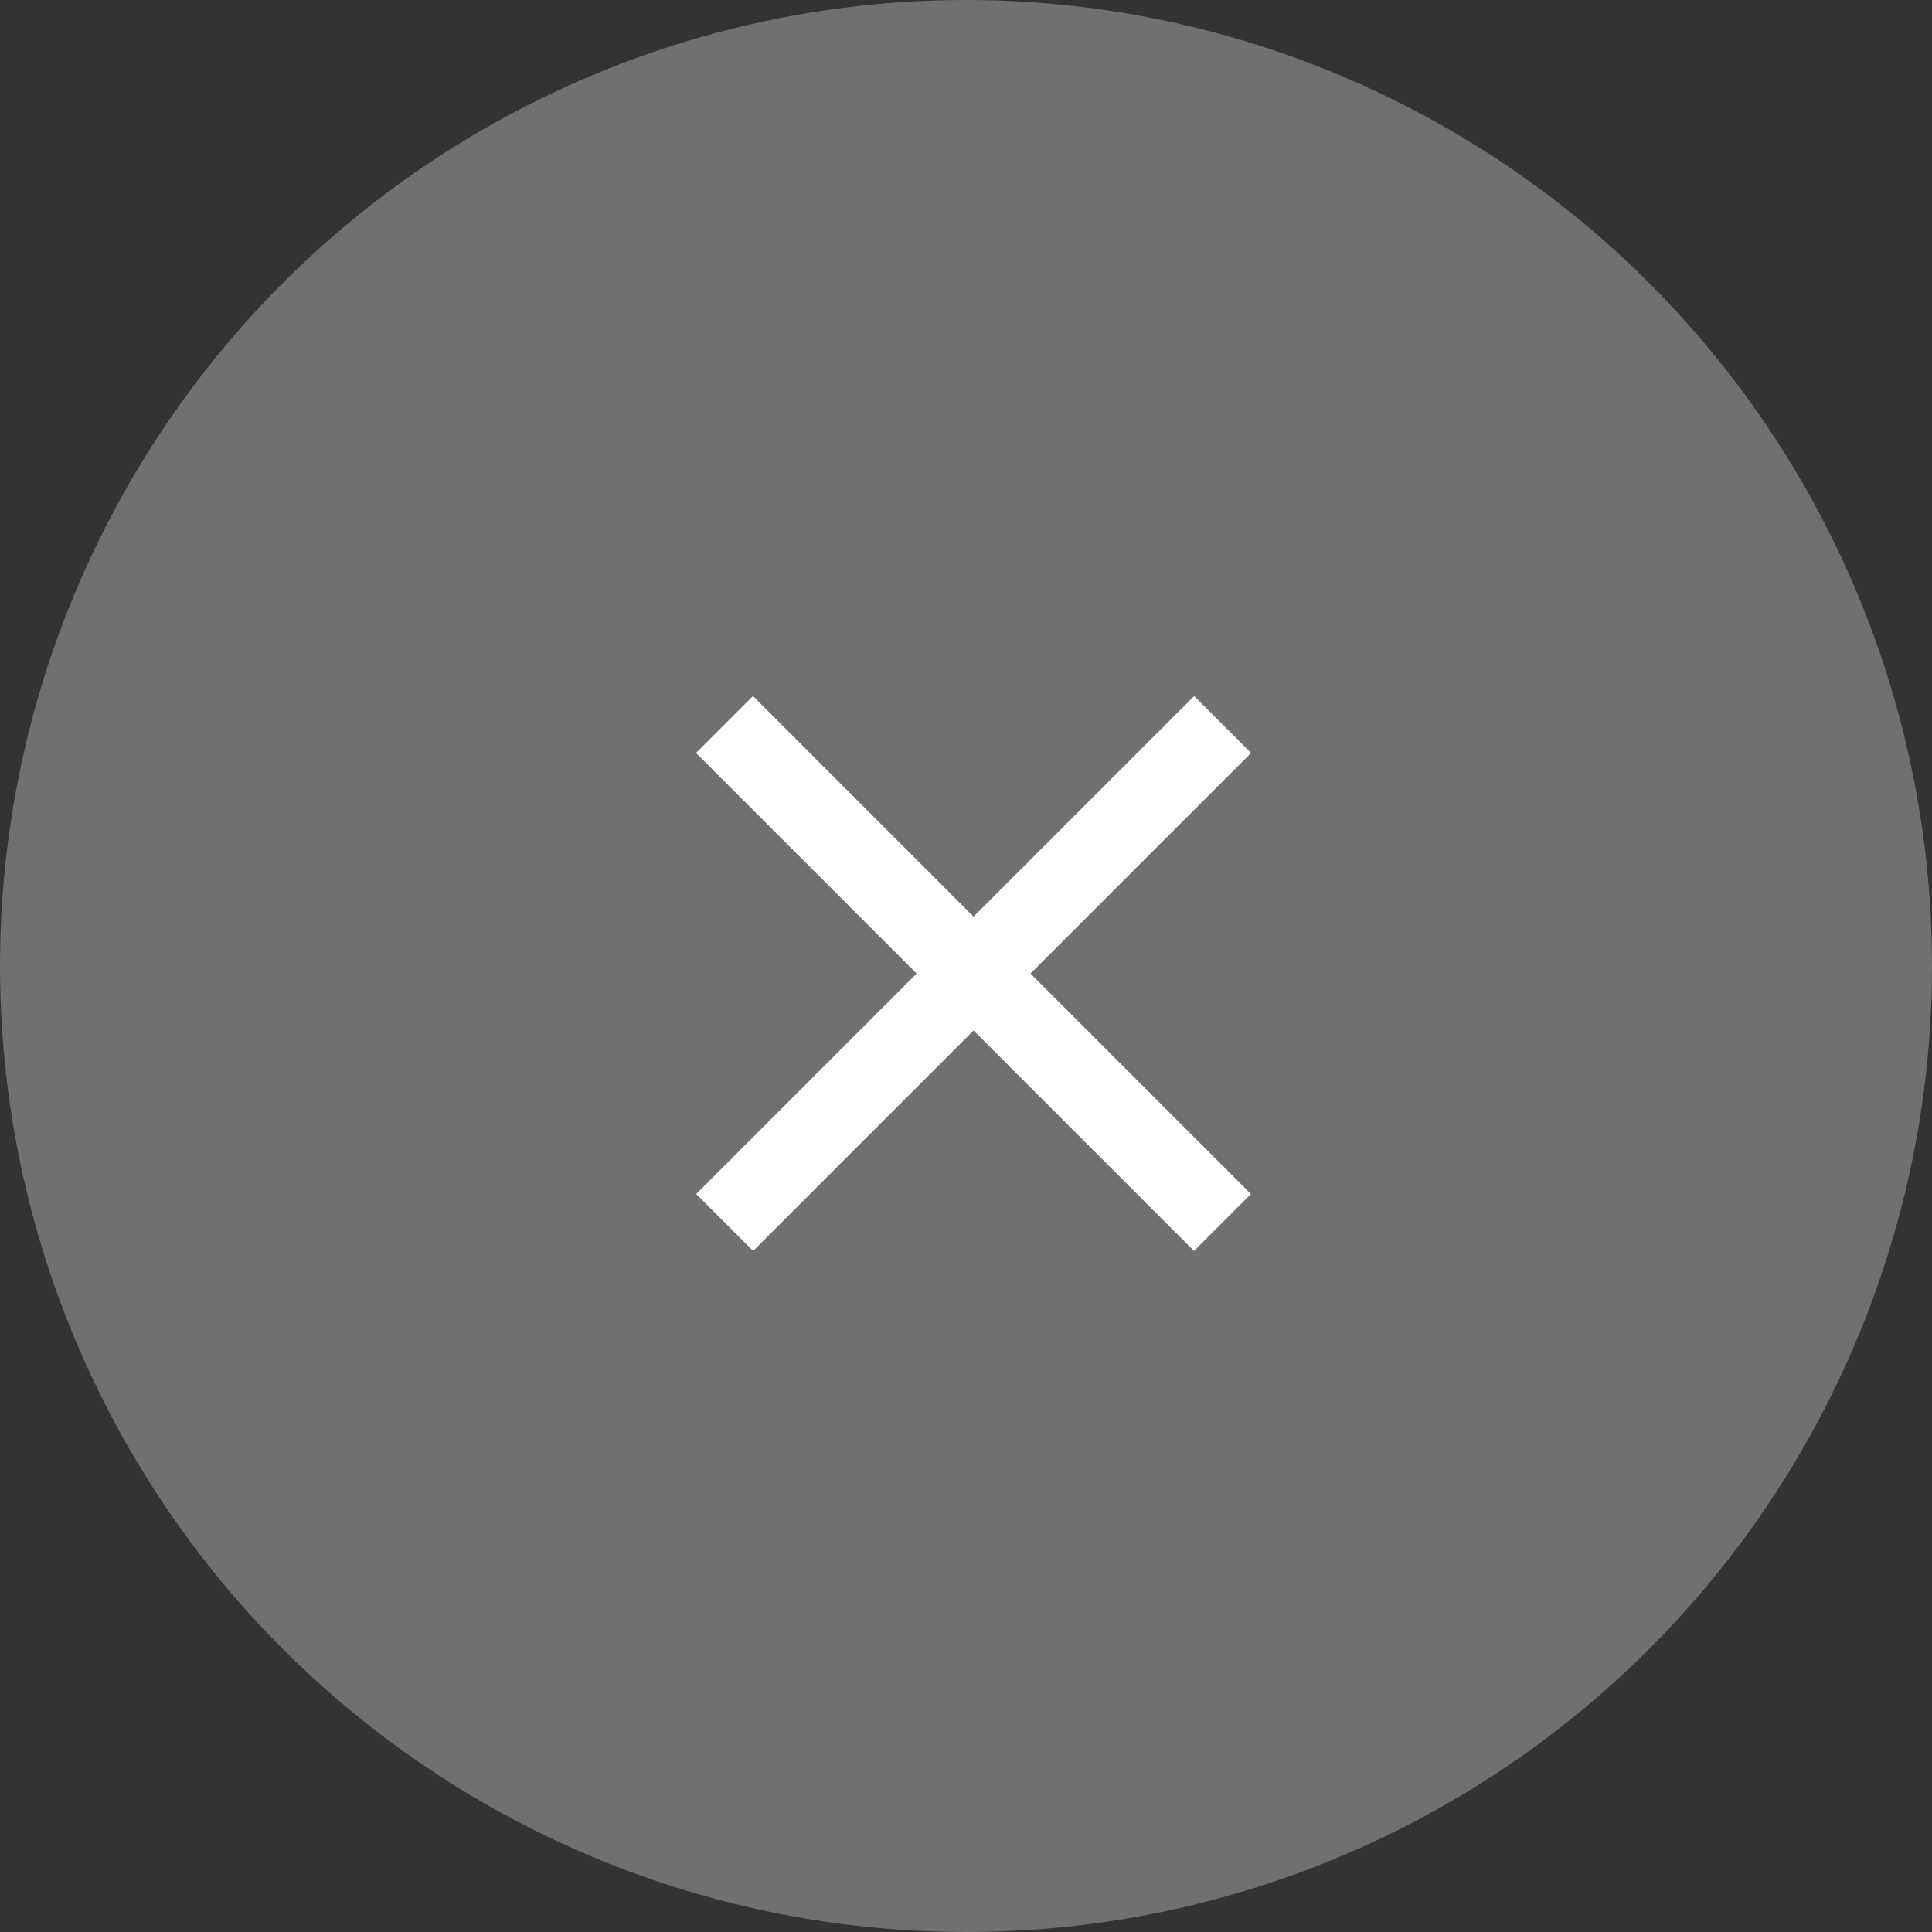 <svg xmlns="http://www.w3.org/2000/svg" width="24" height="24" viewBox="0 0 24 24">
  <rect x="0" y="0" width="24" height="24" fill="#333333" stroke="none"/>
  <g id="Group_749" data-name="Group 749" transform="translate(-640 -511)">
    <circle id="Ellipse_73" data-name="Ellipse 73" cx="12" cy="12" r="12" transform="translate(640 511)" fill="#707070"/>
    <g id="Group_748" data-name="Group 748" transform="translate(0.5 -0.5)">
      <path id="Path_1280" data-name="Path 1280" d="M-939.388-19913.631l6.186,6.186" transform="translate(1587.888 20434.131)" fill="none" stroke="#fff" stroke-width="1"/>
      <path id="Path_1281" data-name="Path 1281" d="M-933.2-19913.631l-6.186,6.186" transform="translate(1587.888 20434.131)" fill="none" stroke="#fff" stroke-width="1"/>
    </g>
  </g>
</svg>
